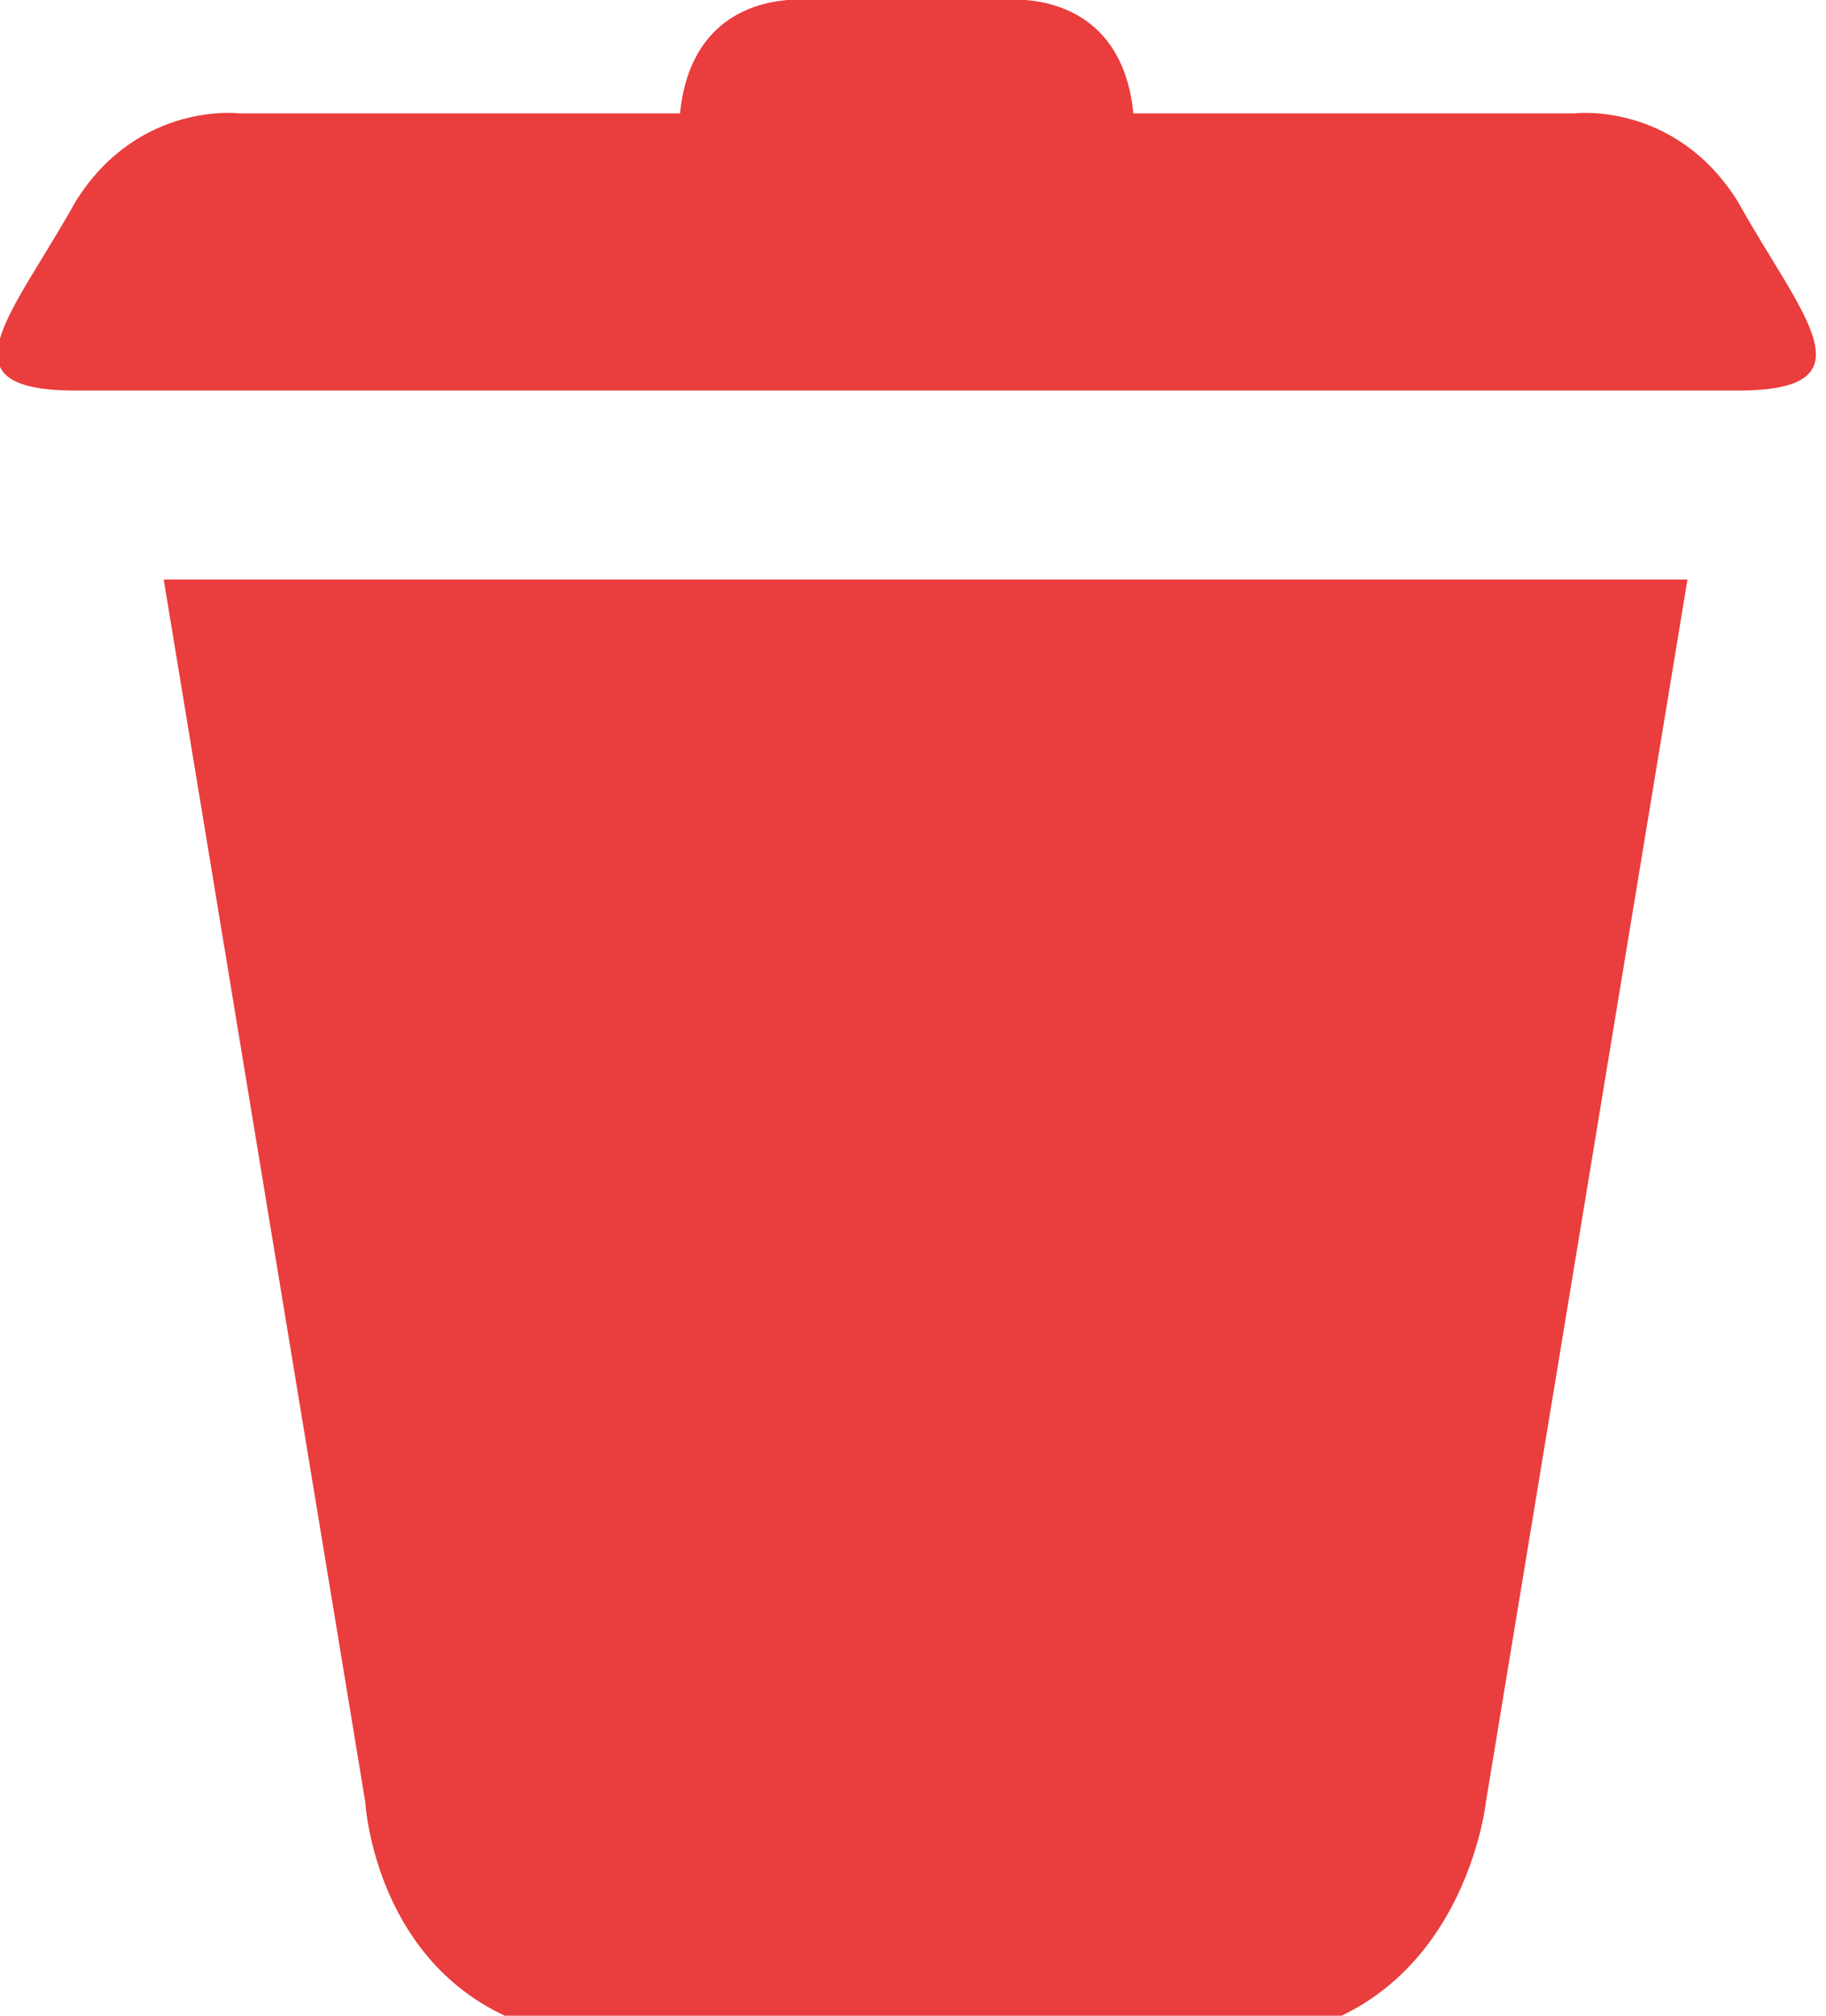 <?xml version="1.0" encoding="utf-8"?>
<!-- Generator: Adobe Illustrator 18.1.1, SVG Export Plug-In . SVG Version: 6.00 Build 0)  -->
<svg version="1.1" id="Layer_1" xmlns="http://www.w3.org/2000/svg" xmlns:xlink="http://www.w3.org/1999/xlink" x="0px" y="0px"
	 viewBox="0 0 14.5 16" enable-background="new 0 0 14.5 16" xml:space="preserve">
<g>
	<path fill="#EA3D3D" d="M1.3,4.6l1.6,9.7c0,0,0.1,1.9,2.1,1.9c1,0,3.7,0,4.7,0c1.9,0,2.1-1.9,2.1-1.9l1.6-9.7H1.3z"/>
	<path fill="#EA3D3D" d="M13.8,1.6c-0.5-0.8-1.3-0.7-1.3-0.7H9C8.9-0.1,8,0,8,0H6.4c0,0-0.9-0.1-1,0.9H1.9c0,0-0.8-0.1-1.3,0.7
		c-0.5,0.9-1.1,1.5,0,1.5c0.8,0,12.5,0,13.2,0C14.9,3.1,14.3,2.5,13.8,1.6z"/>
</g>
</svg>
